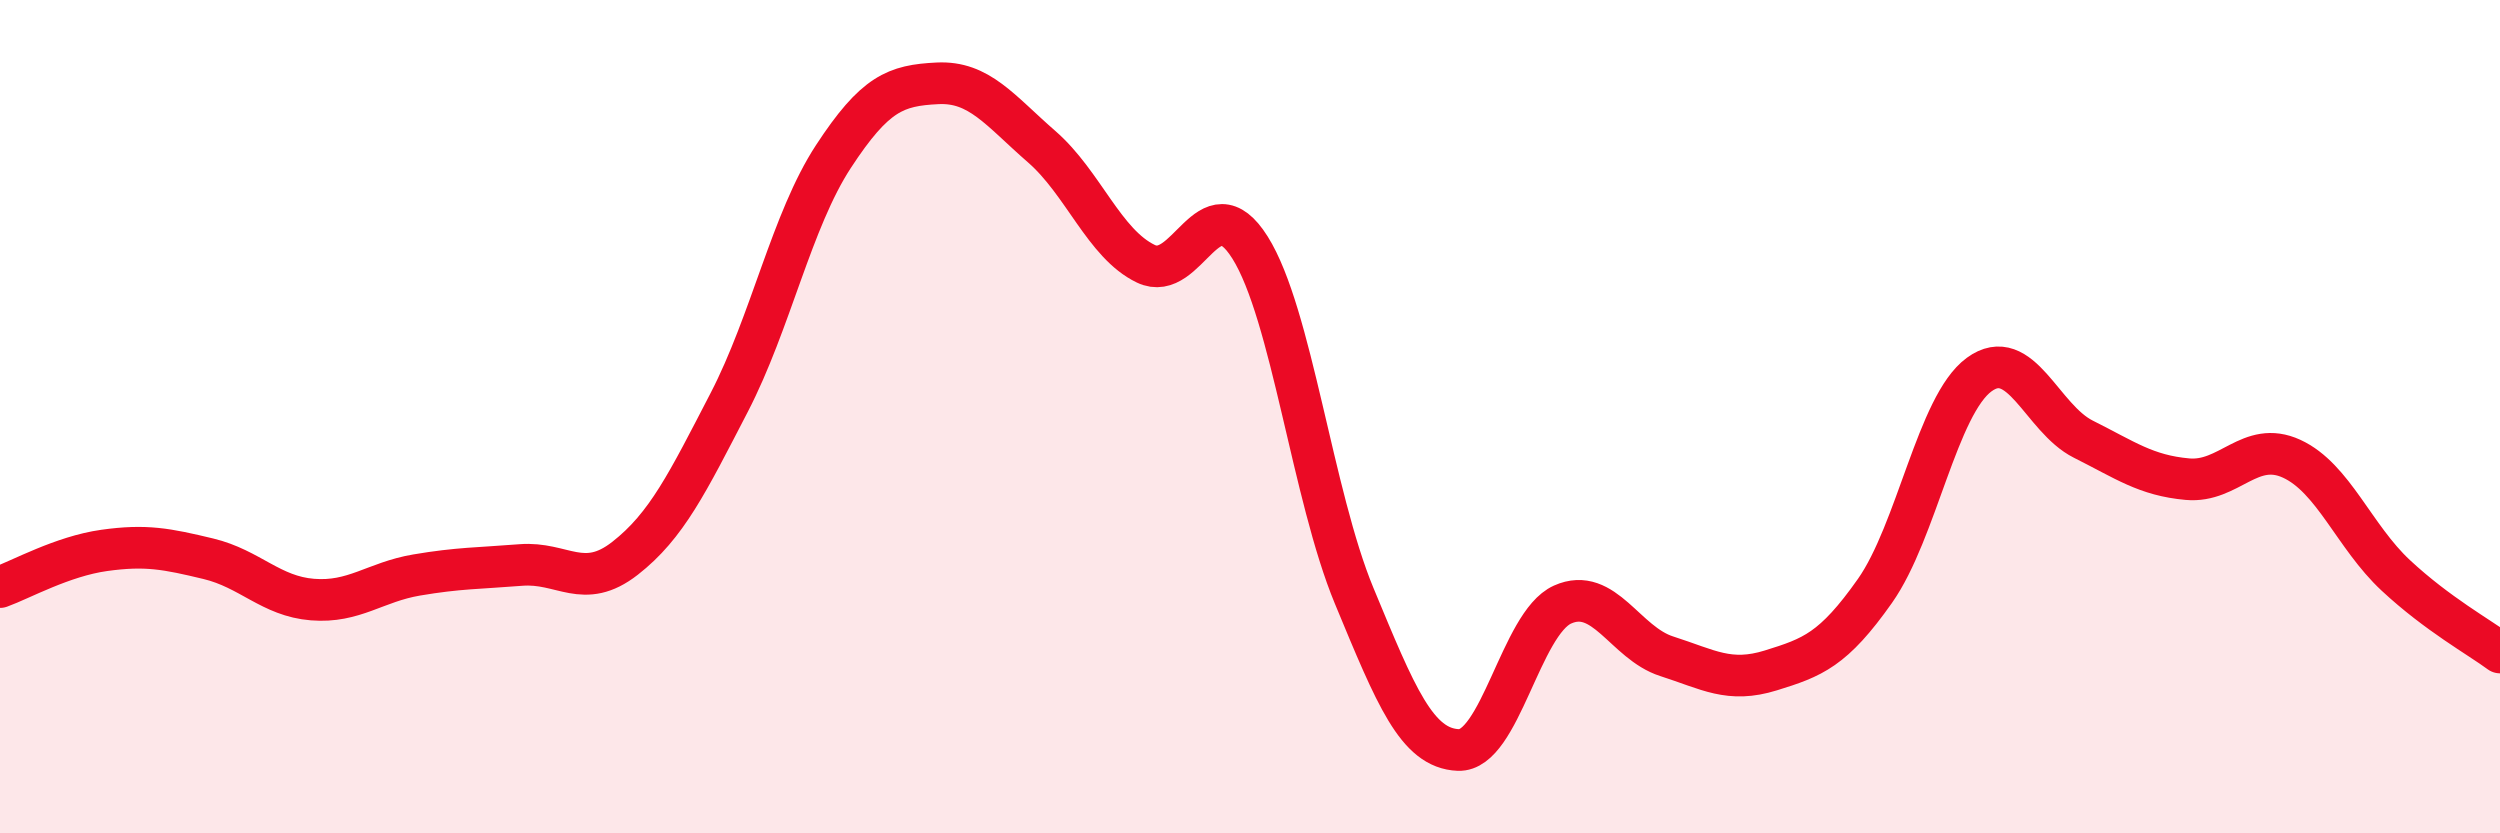 
    <svg width="60" height="20" viewBox="0 0 60 20" xmlns="http://www.w3.org/2000/svg">
      <path
        d="M 0,14.09 C 0.5,13.91 1.5,13.35 2.5,13.21 C 3.5,13.07 4,13.17 5,13.41 C 6,13.65 6.5,14.31 7.5,14.39 C 8.5,14.47 9,13.97 10,13.8 C 11,13.63 11.5,13.64 12.5,13.56 C 13.5,13.48 14,14.18 15,13.4 C 16,12.62 16.5,11.59 17.5,9.66 C 18.5,7.73 19,5.29 20,3.76 C 21,2.23 21.5,2.05 22.5,2 C 23.5,1.95 24,2.65 25,3.52 C 26,4.39 26.5,5.85 27.5,6.33 C 28.5,6.81 29,4.35 30,5.94 C 31,7.53 31.5,11.89 32.5,14.3 C 33.5,16.71 34,17.96 35,18 C 36,18.04 36.5,14.96 37.5,14.51 C 38.5,14.06 39,15.43 40,15.75 C 41,16.07 41.5,16.4 42.5,16.09 C 43.5,15.78 44,15.6 45,14.18 C 46,12.76 46.5,9.72 47.5,8.99 C 48.5,8.26 49,10.04 50,10.54 C 51,11.04 51.5,11.41 52.5,11.5 C 53.5,11.59 54,10.55 55,11.01 C 56,11.47 56.5,12.88 57.5,13.81 C 58.5,14.74 59.5,15.29 60,15.66L60 20L0 20Z"
        fill="#EB0A25"
        opacity="0.1"
        stroke-linecap="round"
        stroke-linejoin="round"
      />
      <path
        d="M 0,14.09 C 0.5,13.91 1.5,13.35 2.5,13.21 C 3.5,13.07 4,13.17 5,13.41 C 6,13.65 6.5,14.31 7.5,14.39 C 8.5,14.47 9,13.97 10,13.8 C 11,13.63 11.5,13.64 12.5,13.56 C 13.5,13.48 14,14.18 15,13.4 C 16,12.62 16.5,11.59 17.5,9.66 C 18.5,7.73 19,5.29 20,3.76 C 21,2.23 21.5,2.05 22.5,2 C 23.5,1.95 24,2.65 25,3.52 C 26,4.39 26.5,5.85 27.5,6.33 C 28.5,6.81 29,4.35 30,5.94 C 31,7.53 31.5,11.89 32.5,14.3 C 33.5,16.71 34,17.96 35,18 C 36,18.04 36.5,14.96 37.5,14.51 C 38.5,14.06 39,15.43 40,15.75 C 41,16.07 41.5,16.4 42.5,16.09 C 43.5,15.78 44,15.6 45,14.18 C 46,12.76 46.5,9.72 47.5,8.99 C 48.5,8.26 49,10.04 50,10.54 C 51,11.04 51.5,11.41 52.5,11.5 C 53.5,11.59 54,10.55 55,11.01 C 56,11.47 56.5,12.88 57.5,13.81 C 58.5,14.74 59.5,15.29 60,15.66"
        stroke="#EB0A25"
        stroke-width="1"
        fill="none"
        stroke-linecap="round"
        stroke-linejoin="round"
      />
    </svg>
  